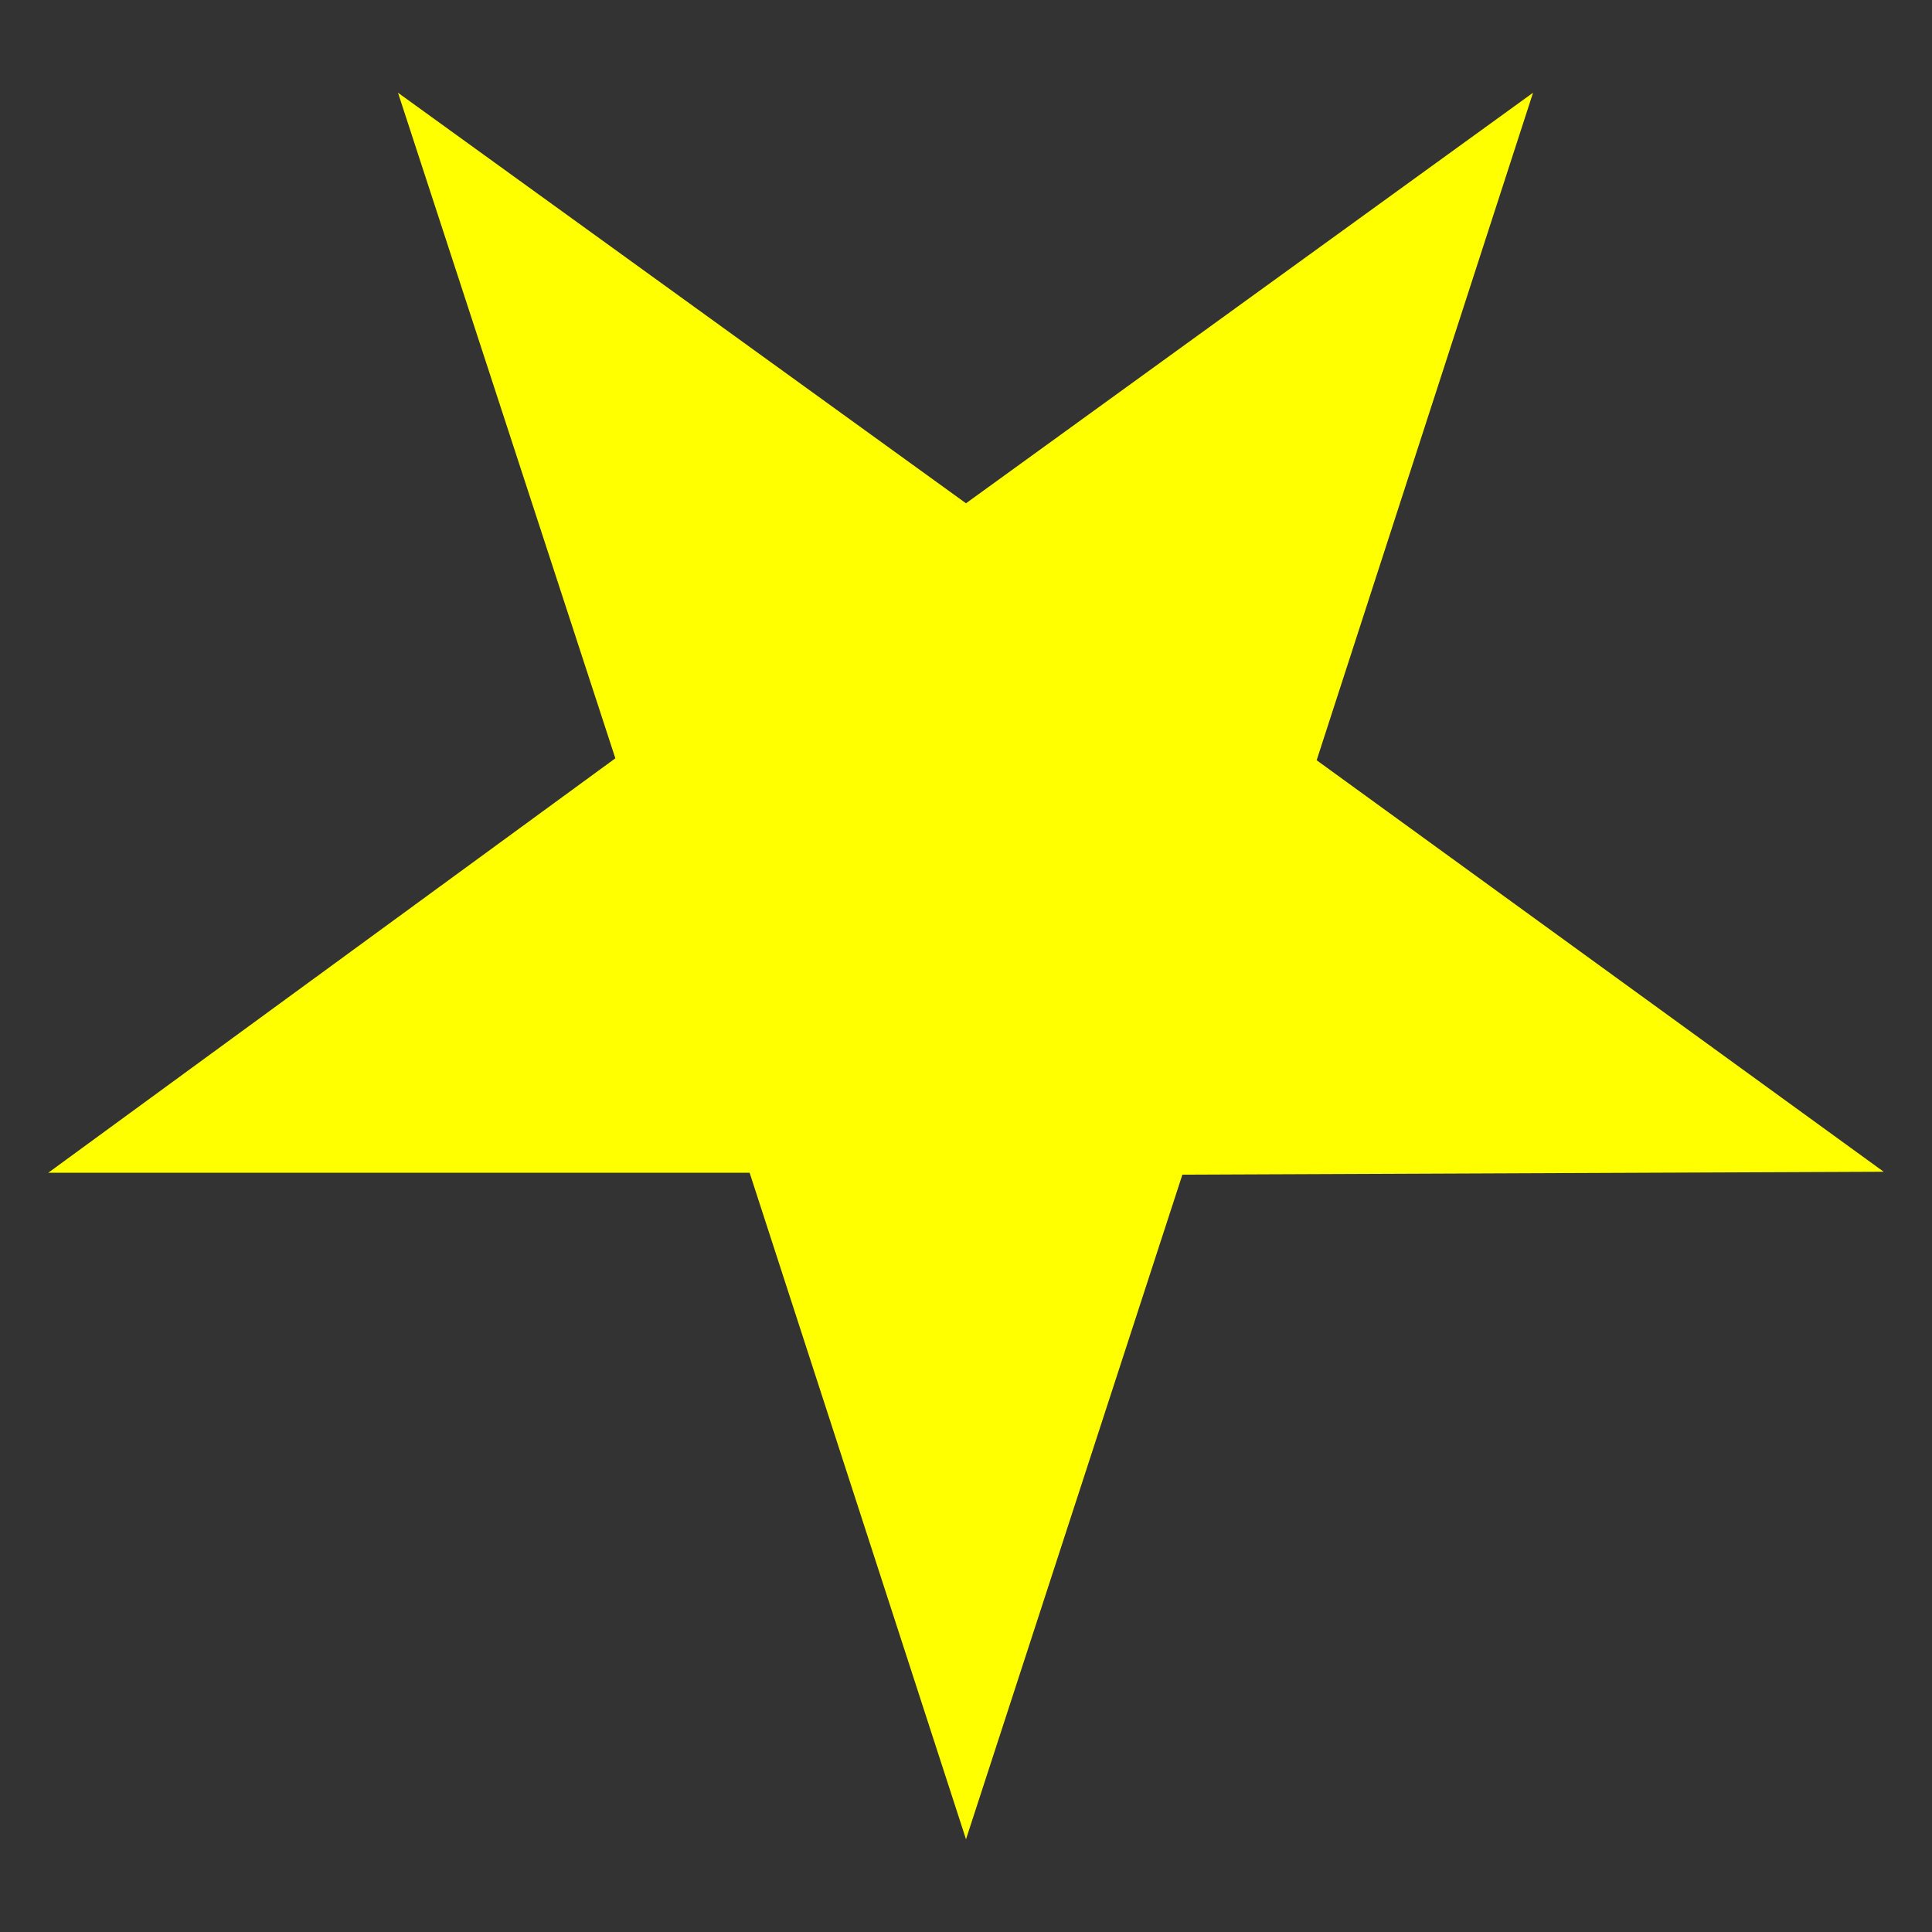 <?xml version="1.0" encoding="utf-8"?>
<!-- Generator: Adobe Illustrator 28.2.0, SVG Export Plug-In . SVG Version: 6.00 Build 0)  -->
<svg version="1.1" id="Layer_1" xmlns="http://www.w3.org/2000/svg" xmlns:xlink="http://www.w3.org/1999/xlink" x="0px" y="0px"
	 viewBox="0 0 200 200" style="enable-background:new 0 0 200 200;" xml:space="preserve">
<rect x="0" y="0" width="200" height="200" fill="#333333" stroke="none"/>
<style type="text/css">
	.st0{fill:#FFFF00;}
</style>
<polygon class="st0" points="100,190.4 77.6,121.4 5,121.4 63.7,78.5 41.2,9.6 100,52.1 158.7,9.6 136.3,78.7 195,121.3 
	122.4,121.6 "/>
</svg>
